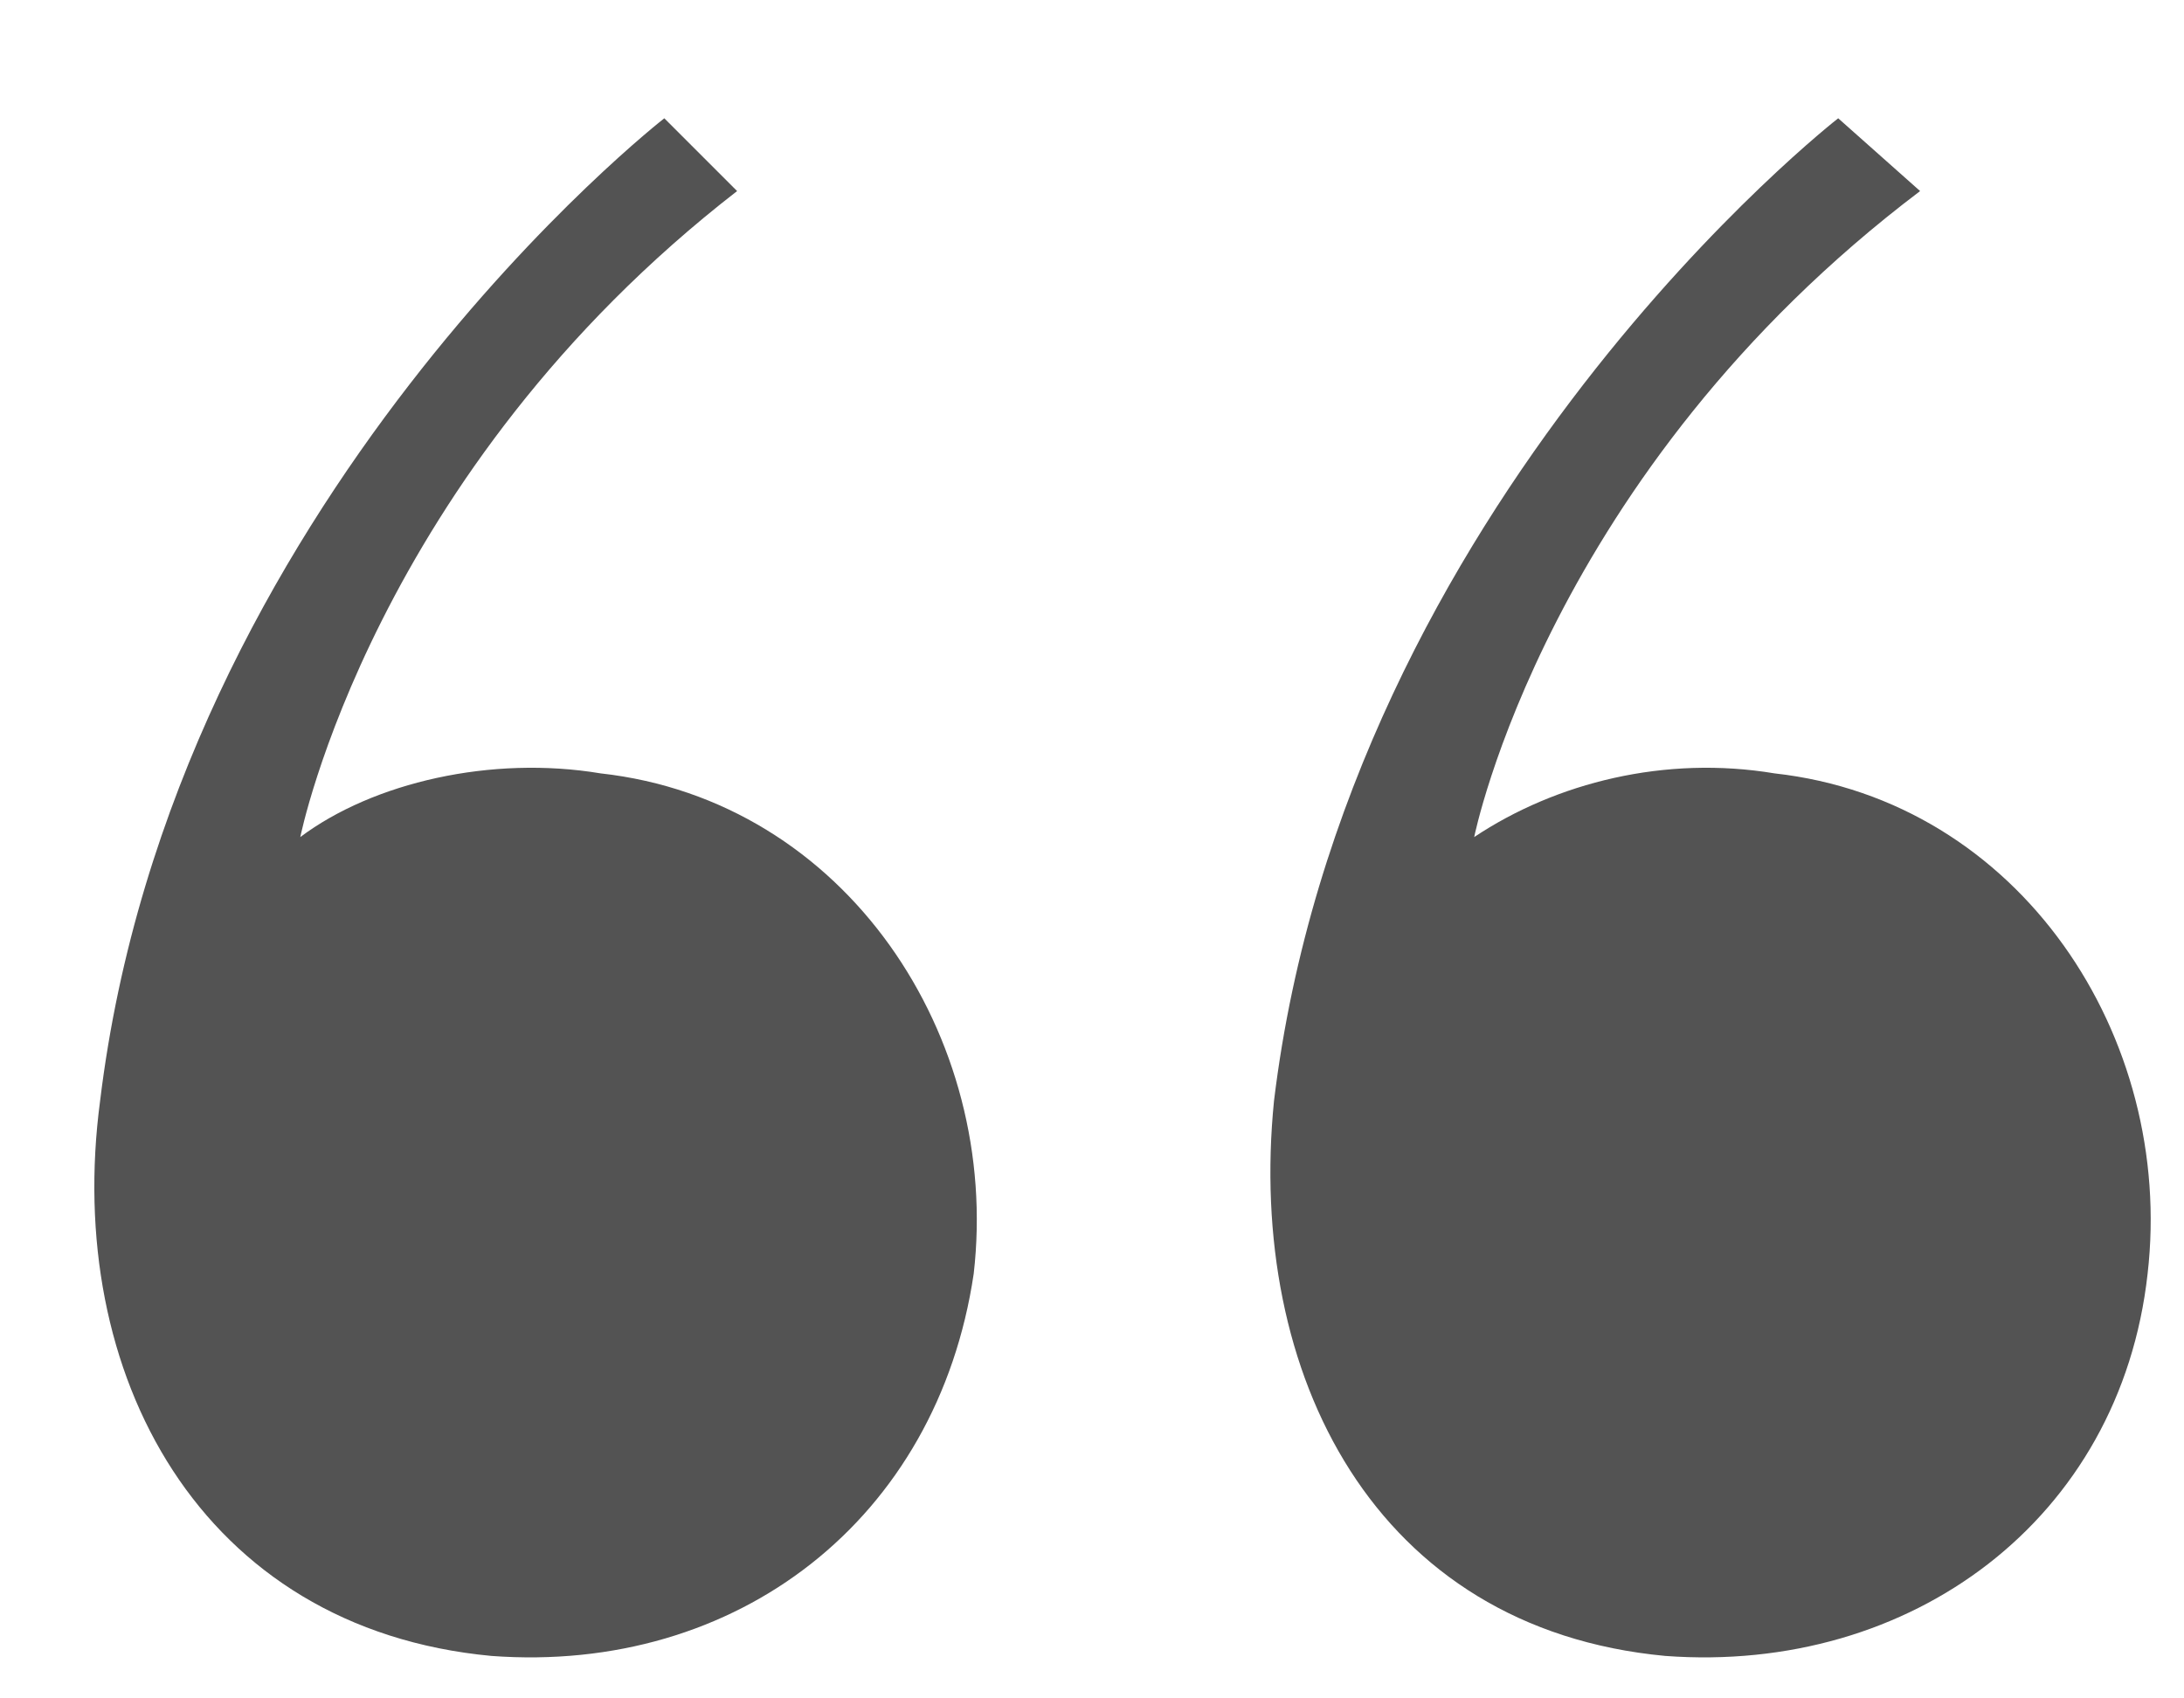 <?xml version="1.0" encoding="UTF-8"?> <svg xmlns="http://www.w3.org/2000/svg" width="18" height="14" viewBox="0 0 18 14" fill="none"><path d="M14.625 6.375C16.65 6.6 17.925 8.55 17.7 10.5C17.475 12.525 15.75 13.8 13.725 13.65C11.325 13.425 10.275 11.325 10.5 9.075C11.1 4.125 15.15 0.975 15.15 0.975L15.825 1.575C12.75 3.9 12.15 6.9 12.15 6.9C12.825 6.45 13.725 6.225 14.625 6.375ZM4.95 6.375C6.975 6.6 8.25 8.55 8.025 10.5C7.725 12.525 6.075 13.8 4.05 13.65C1.65 13.425 0.525 11.325 0.825 9.075C1.425 4.125 5.475 0.975 5.475 0.975L6.075 1.575C3.075 3.9 2.475 6.9 2.475 6.9C3.075 6.45 4.05 6.225 4.95 6.375Z" fill="#535353"></path></svg> 